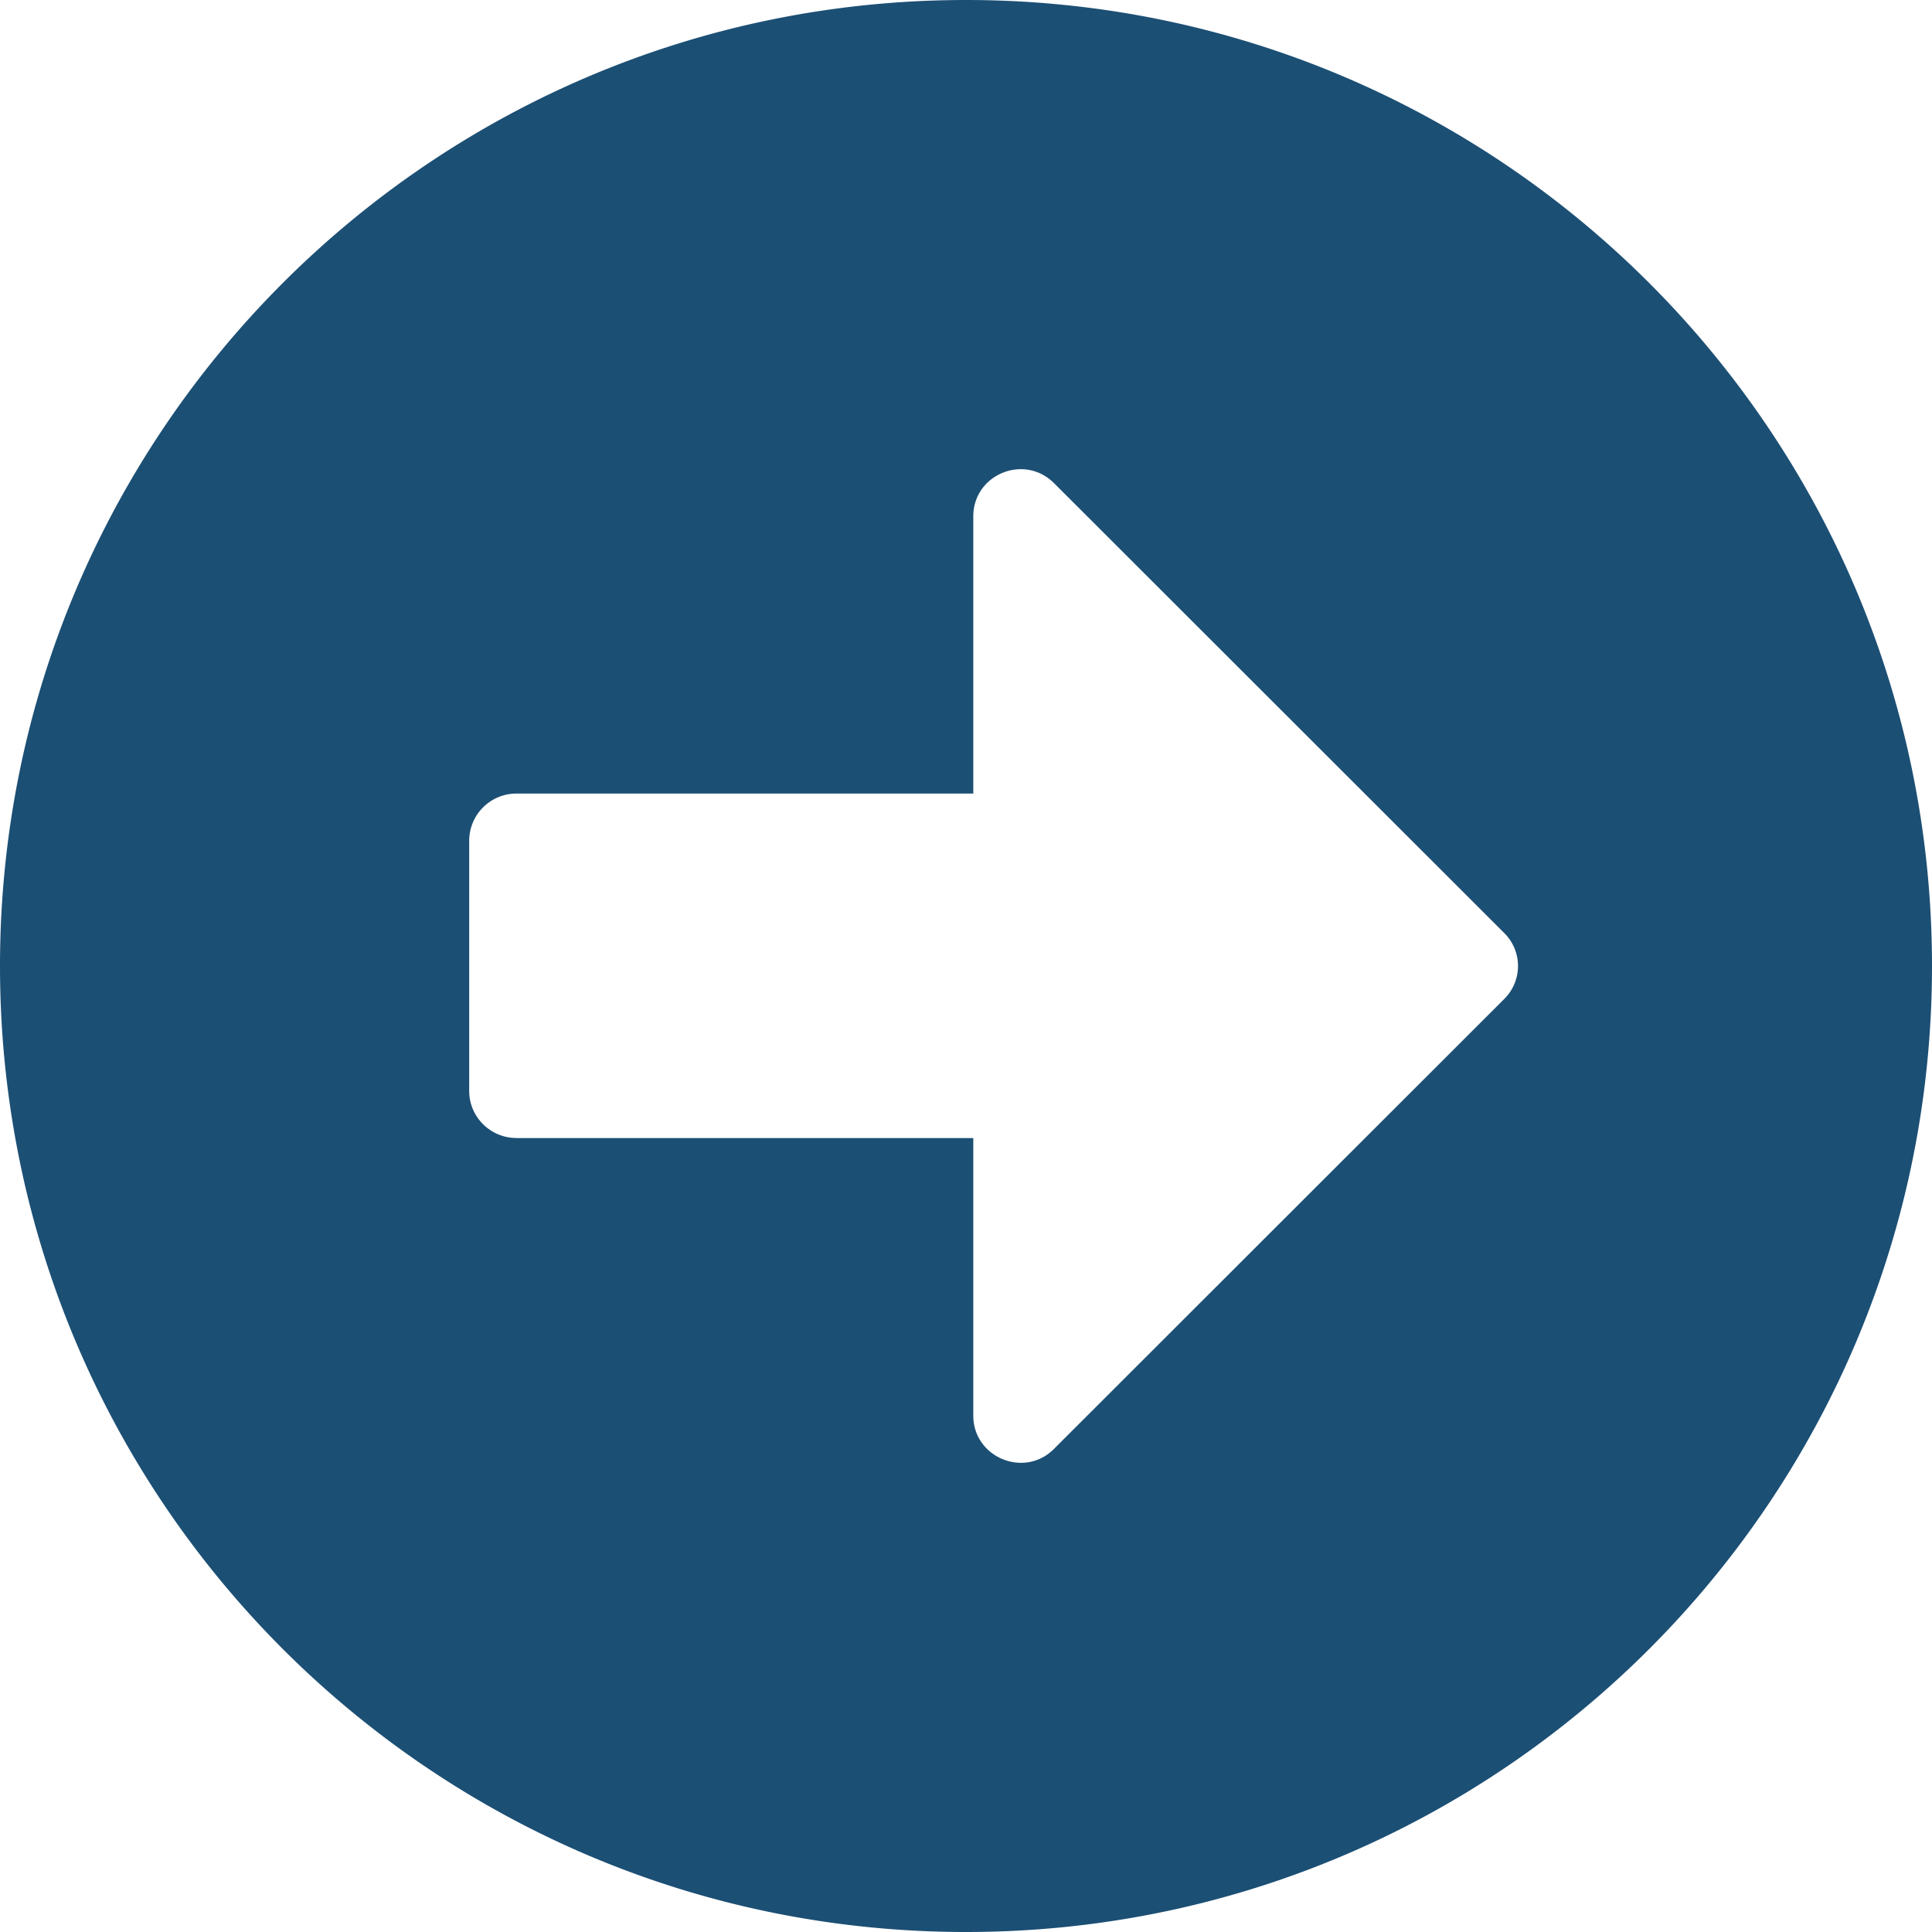 <svg width="35" height="35" viewBox="0 0 35 35" xmlns="http://www.w3.org/2000/svg" xmlns:xlink="http://www.w3.org/1999/xlink">
    <defs>
        <path d="M0 0h35v35H0V0z" id="je471g7f2a"/>
    </defs>
    <path d="M17.5 0C27.167 0 35 7.833 35 17.5S27.167 35 17.5 35 0 27.167 0 17.5 7.833 0 17.5 0zM9.356 20.617h8.276v5.028c0 .759.927 1.142 1.462.603l8.155-8.149a.84.84 0 0 0 0-1.198l-8.155-8.149c-.542-.539-1.462-.156-1.462.603v5.021H9.356a.856.856 0 0 0-.856.851v4.539c0 .468.385.85.856.85z" fill="#1C4F74" xlink:href="#je471g7f2a"/>
</svg>
